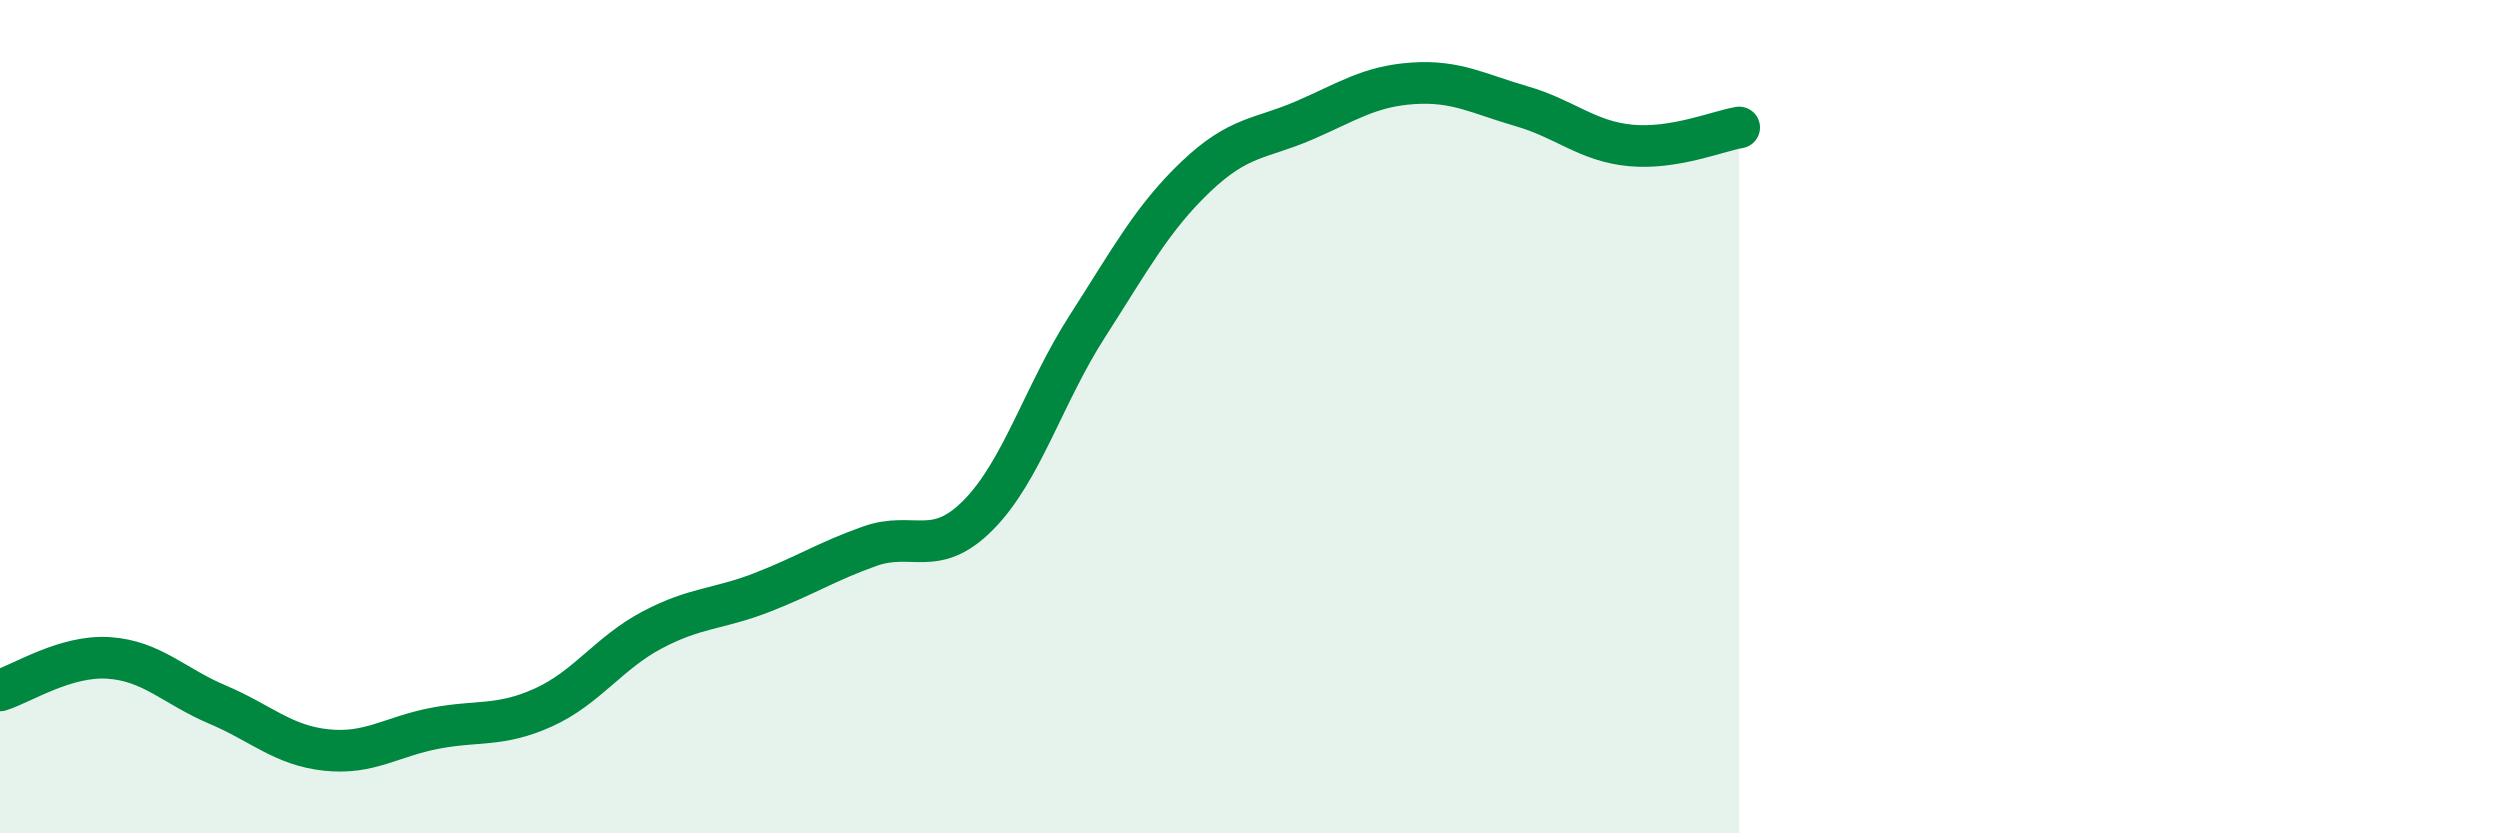 
    <svg width="60" height="20" viewBox="0 0 60 20" xmlns="http://www.w3.org/2000/svg">
      <path
        d="M 0,16.57 C 0.52,16.41 1.57,15.72 2.61,15.79 C 3.65,15.86 4.18,16.47 5.22,16.91 C 6.26,17.35 6.79,17.89 7.83,18 C 8.87,18.11 9.39,17.68 10.43,17.48 C 11.47,17.28 12,17.45 13.04,16.98 C 14.08,16.51 14.61,15.67 15.65,15.12 C 16.69,14.57 17.22,14.63 18.26,14.23 C 19.3,13.83 19.83,13.48 20.87,13.11 C 21.91,12.74 22.44,13.41 23.48,12.36 C 24.52,11.31 25.05,9.46 26.09,7.84 C 27.13,6.22 27.66,5.23 28.7,4.24 C 29.74,3.25 30.26,3.34 31.3,2.89 C 32.34,2.44 32.87,2.07 33.91,2 C 34.95,1.93 35.48,2.25 36.52,2.55 C 37.56,2.85 38.09,3.39 39.13,3.49 C 40.17,3.59 41.22,3.15 41.74,3.06L41.74 20L0 20Z"
        fill="#008740"
        opacity="0.1"
        stroke-linecap="round"
        stroke-linejoin="round"
      />
      <path
        d="M 0,16.57 C 0.52,16.41 1.57,15.72 2.61,15.79 C 3.65,15.86 4.18,16.47 5.22,16.91 C 6.26,17.35 6.79,17.89 7.83,18 C 8.87,18.11 9.39,17.68 10.43,17.48 C 11.47,17.28 12,17.45 13.04,16.98 C 14.08,16.51 14.61,15.67 15.65,15.12 C 16.69,14.57 17.22,14.63 18.26,14.23 C 19.3,13.83 19.83,13.48 20.87,13.11 C 21.91,12.74 22.44,13.41 23.48,12.36 C 24.52,11.31 25.05,9.46 26.09,7.84 C 27.13,6.22 27.66,5.23 28.7,4.24 C 29.74,3.25 30.26,3.34 31.3,2.89 C 32.34,2.44 32.87,2.07 33.91,2 C 34.95,1.93 35.48,2.25 36.52,2.55 C 37.56,2.85 38.09,3.39 39.13,3.49 C 40.17,3.59 41.22,3.15 41.74,3.06"
        stroke="#008740"
        stroke-width="1"
        fill="none"
        stroke-linecap="round"
        stroke-linejoin="round"
      />
    </svg>
  